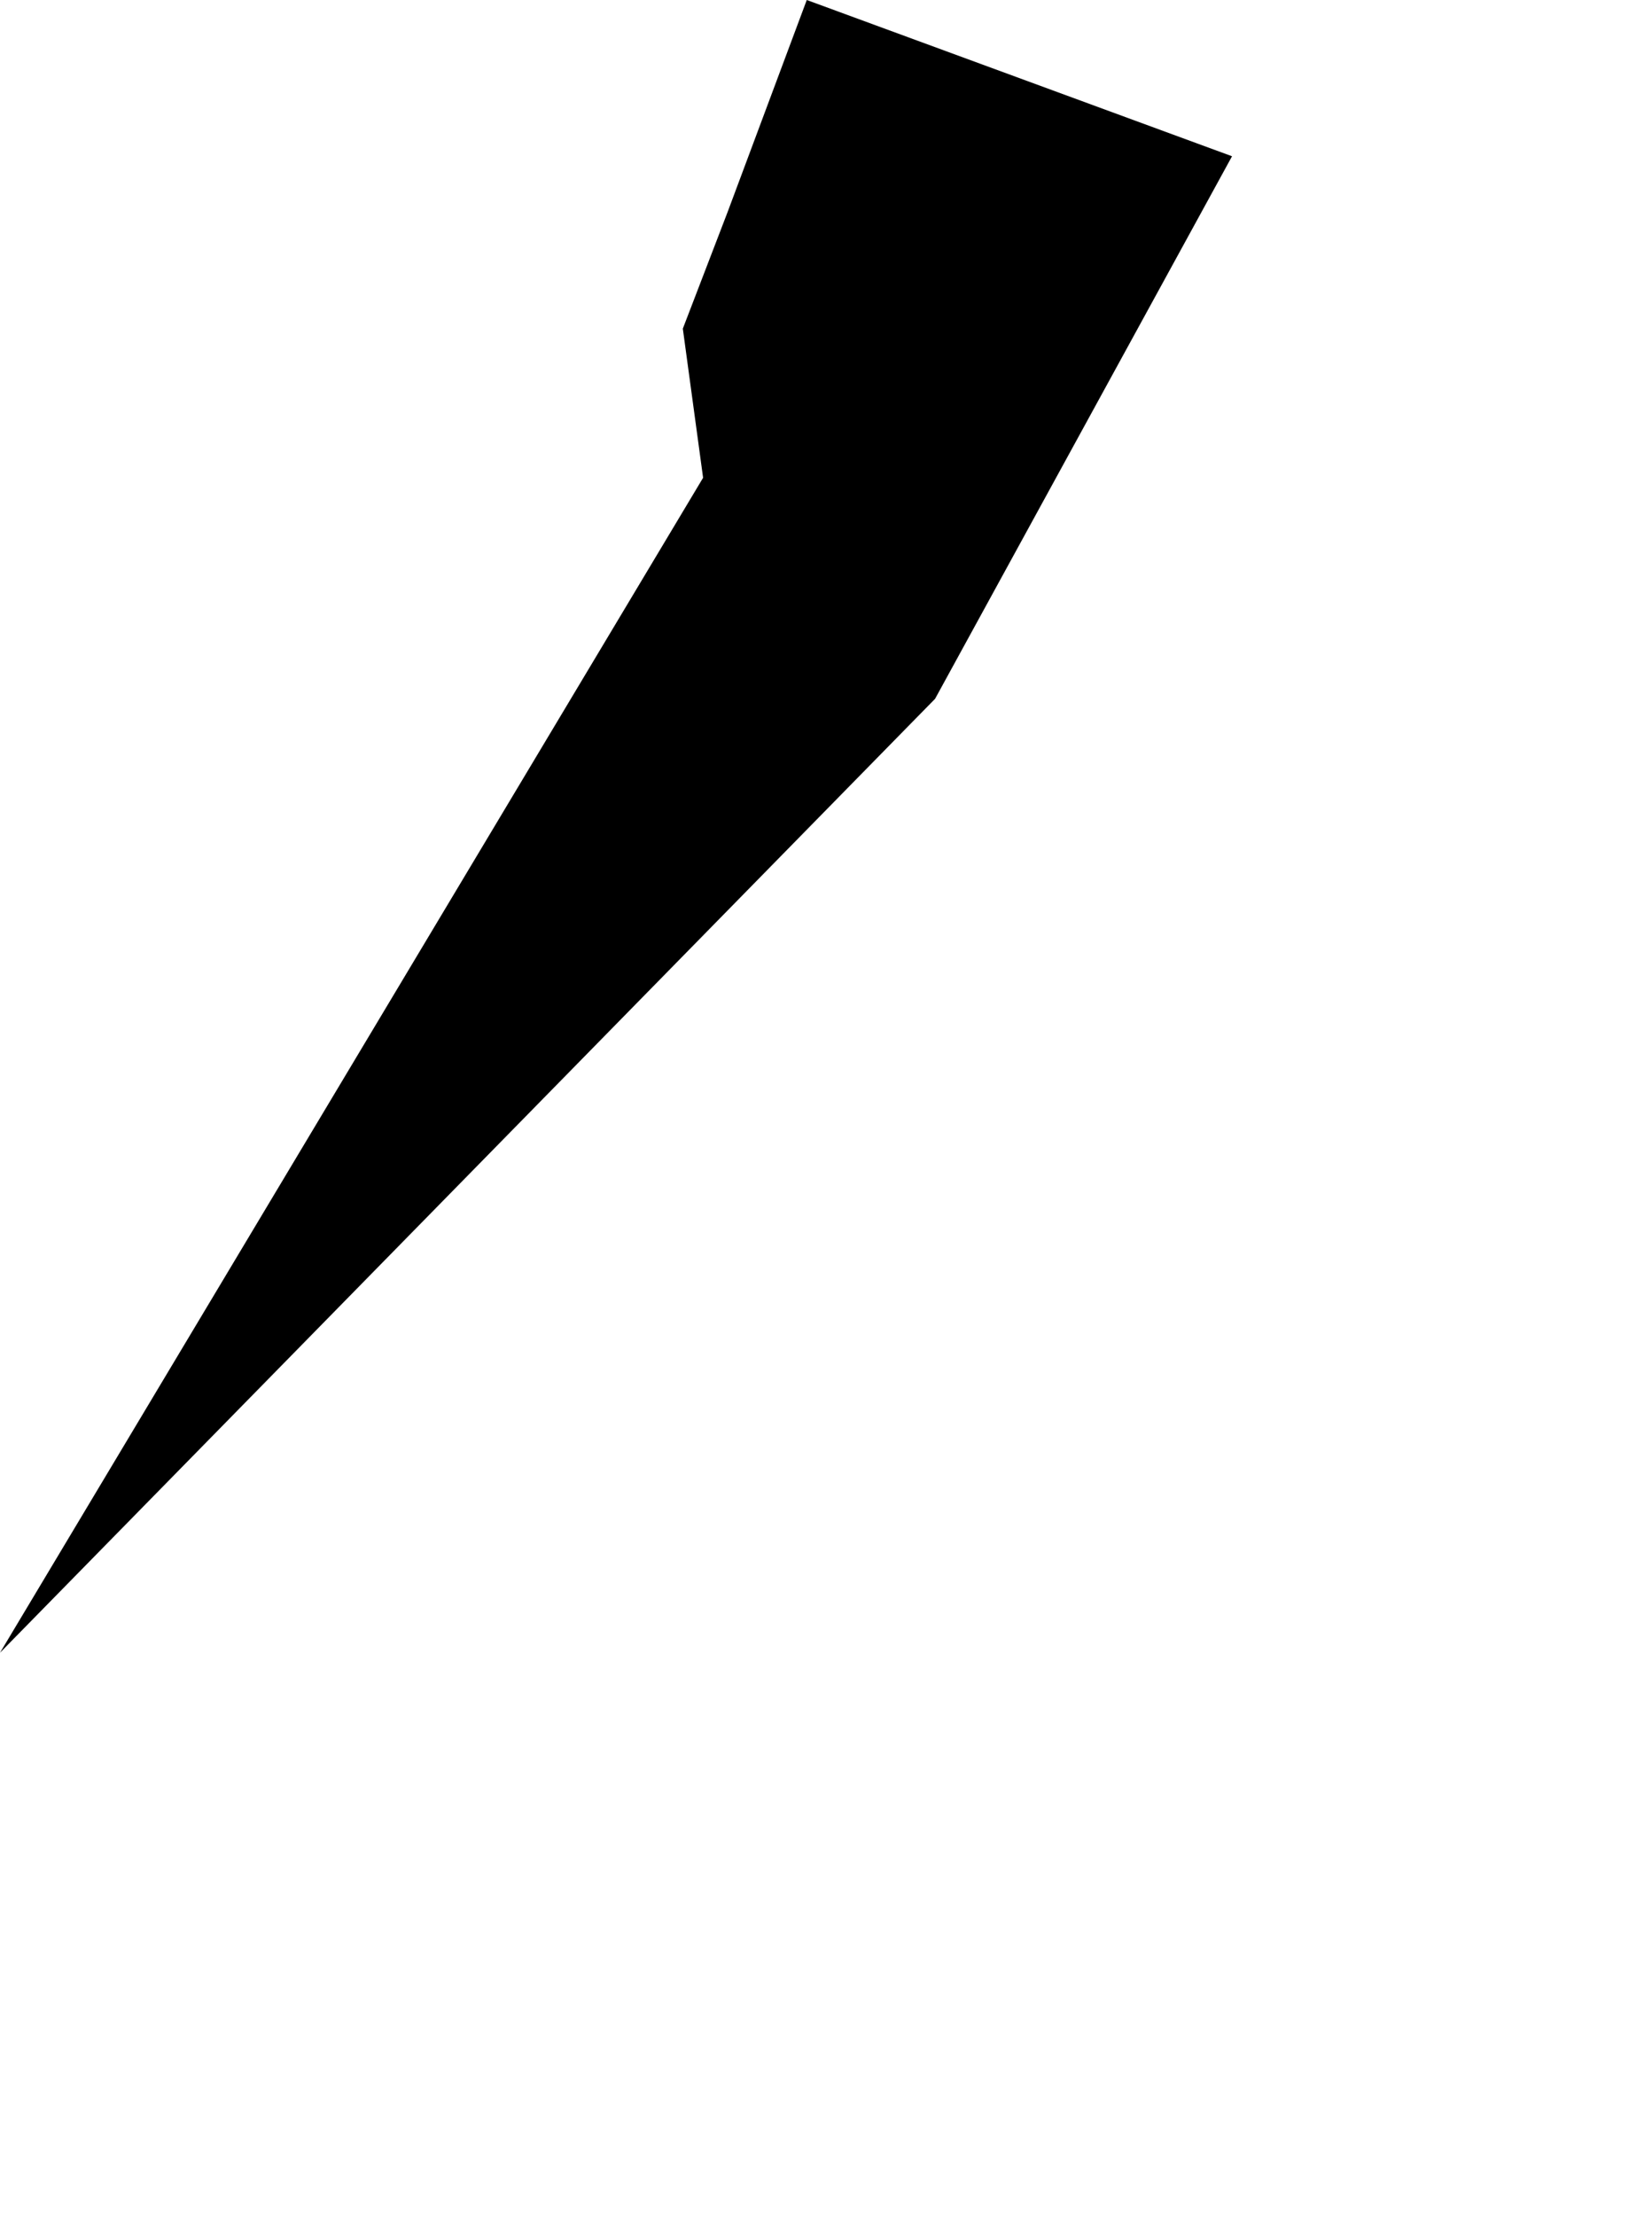 <svg width="763.68" height="1024" class="wof-campus" edtf:cessation="" edtf:inception="" id="wof-%!s(int64=102535315)" mz:is_ceased="-1" mz:is_current="1" mz:is_deprecated="-1" mz:is_superseded="0" mz:is_superseding="0" mz:latitude="-3.031681" mz:longitude="-60.045459" mz:max_latitude="-3.030255" mz:max_longitude="-60.044014" mz:min_latitude="-3.037426" mz:min_longitude="-60.049362" mz:uri="https://data.whosonfirst.org/102/535/315/102535315.geojson" viewBox="0 0 763.68 1024.00" wof:belongsto="85681885,102191577,85633009,1511777407,101941913,102050371" wof:country="BR" wof:id="102535315" wof:lastmodified="1652218217" wof:name="Aeroporto Internacional Eduardo Gomes" wof:parent_id="101941913" wof:path="102/535/315/102535315.geojson" wof:placetype="campus" wof:repo="sfomuseum-data-whosonfirst" wof:superseded_by="" wof:supersedes="" xmlns="http://www.w3.org/2000/svg" xmlns:edtf="x-urn:namespaces#edtf" xmlns:mz="x-urn:namespaces#mz" xmlns:wof="x-urn:namespaces#wof"><path d="M325.025 220.766,315.653 151.863,336.313 98.083,372.948 0,569.539 72.204,432.266 322.895,0 763.68,325.025 220.766 Z"/></svg>